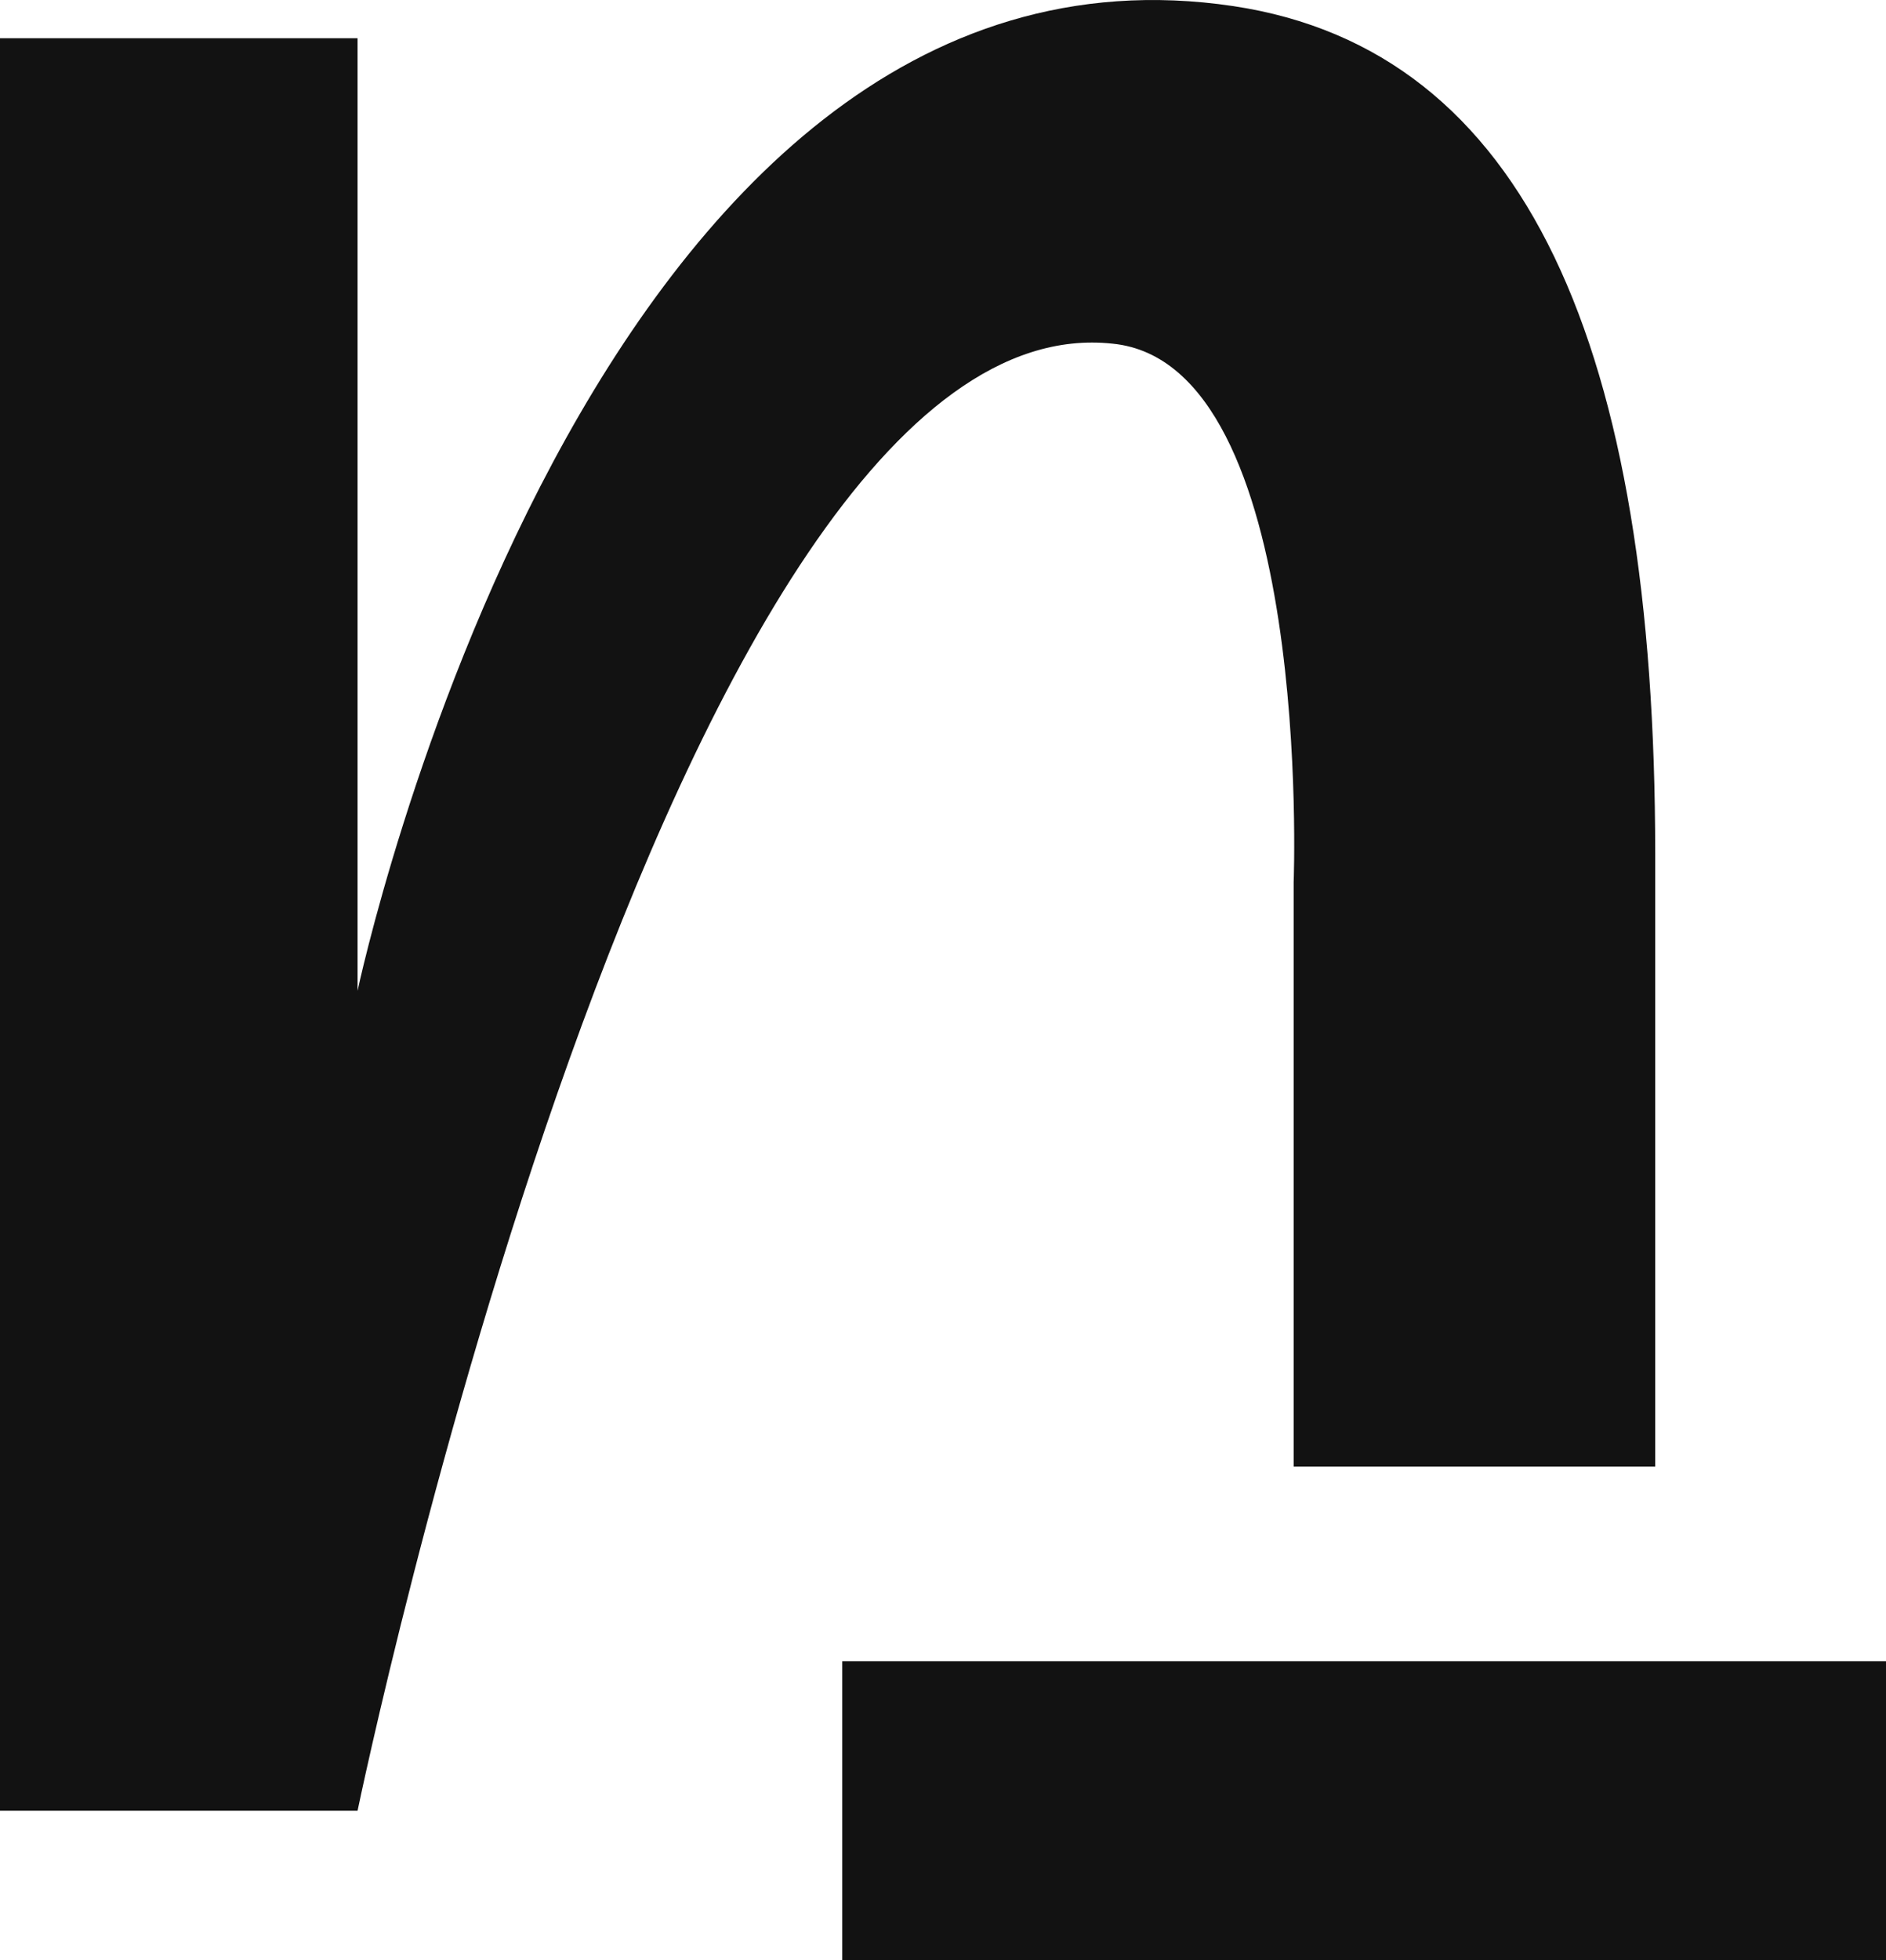 <svg xmlns="http://www.w3.org/2000/svg" width="66.698" height="69.296" viewBox="0 0 66.698 69.296">
  <g id="Groupe_121" data-name="Groupe 121" transform="translate(-918.835 -9400.152)">
    <rect id="Rectangle_3" data-name="Rectangle 3" width="36.913" height="10.571" transform="translate(948.62 9458.878)" fill="#121212"/>
    <path id="Tracé_10" data-name="Tracé 10" d="M58.17,107.323H45.525V44.665H58.17V78.339s8.1-38.221,30.973-34.81c10.373,1.562,14.918,12.077,14.918,29.98V95.158H91.275V74.5s.709-18.328-6.4-19.038C69.252,53.758,58.17,107.323,58.17,107.323" transform="translate(873.31 9356.839)" fill="#121212"/>
  </g>
</svg>
